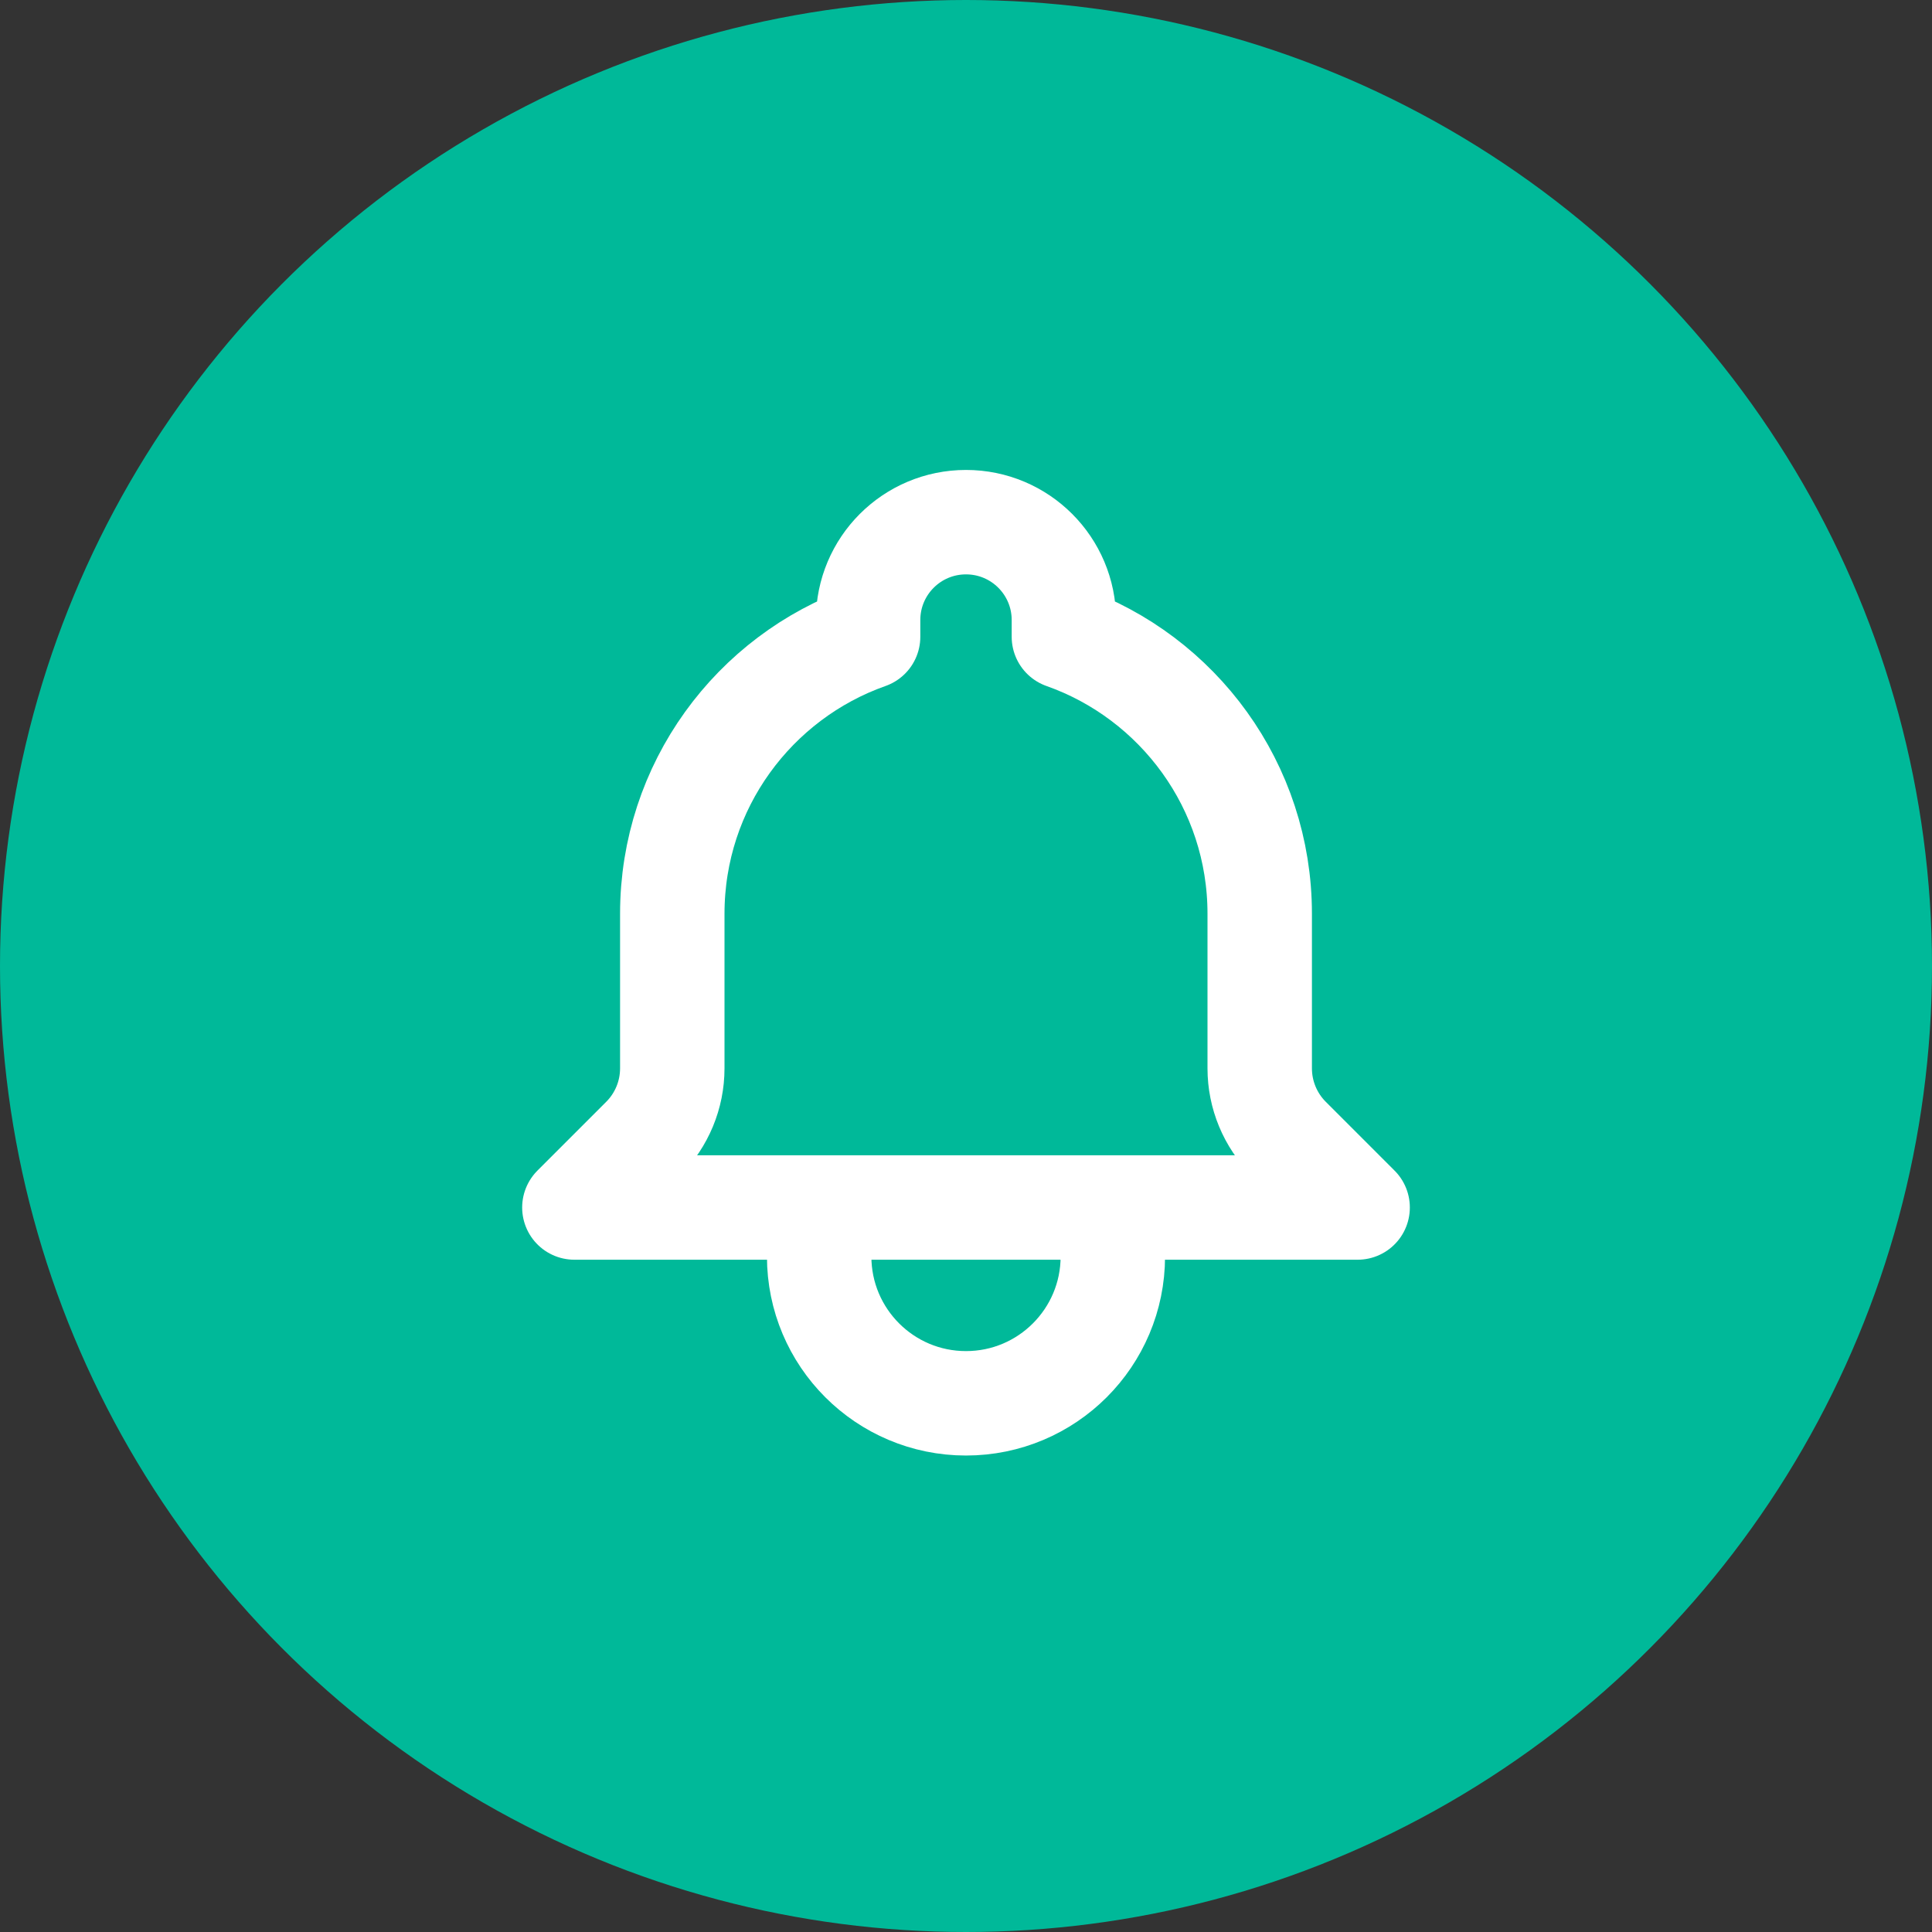<?xml version="1.0" encoding="UTF-8"?>
<svg width="37px" height="37px" viewBox="0 0 37 37" version="1.1" xmlns="http://www.w3.org/2000/svg" xmlns:xlink="http://www.w3.org/1999/xlink">
    <rect x="0" y="0" width="37" height="37" fill="#333333" stroke="none"/>
    <!-- Generator: Sketch 59.1 (86144) - https://sketch.com -->
    <title>ico_alarmes_02</title>
    <desc>Created with Sketch.</desc>
    <g id="Page-1" stroke="none" stroke-width="1" fill="none" fill-rule="evenodd">
        <g id="Inici_v4" transform="translate(-211, -3979)">
            <g id="ico_alarmes_02" transform="translate(211, 3979)">
                <circle id="Oval-Copy" fill="#00B999" cx="18.5" cy="18.5" r="18.5"></circle>
                <g id="bell" transform="translate(11, 10)" stroke="#FFFFFF" stroke-linecap="round" stroke-linejoin="round" stroke-width="2">
                    <path d="M10.312,13.125 L15,13.125 L13.683,11.808 C13.326,11.451 13.125,10.966 13.125,10.461 L13.125,7.5 C13.125,5.051 11.56,2.967 9.375,2.195 L9.375,1.875 C9.375,0.839 8.536,0 7.5,0 C6.464,0 5.625,0.839 5.625,1.875 L5.625,2.195 C3.44,2.967 1.875,5.051 1.875,7.5 L1.875,10.461 C1.875,10.966 1.674,11.451 1.317,11.808 L0,13.125 L4.688,13.125 M10.312,13.125 L10.312,14.062 C10.312,15.616 9.053,16.875 7.5,16.875 C5.947,16.875 4.688,15.616 4.688,14.062 L4.688,13.125 M10.312,13.125 L4.688,13.125" id="Shape"></path>
                </g>
            </g>
        </g>
    </g>
</svg>